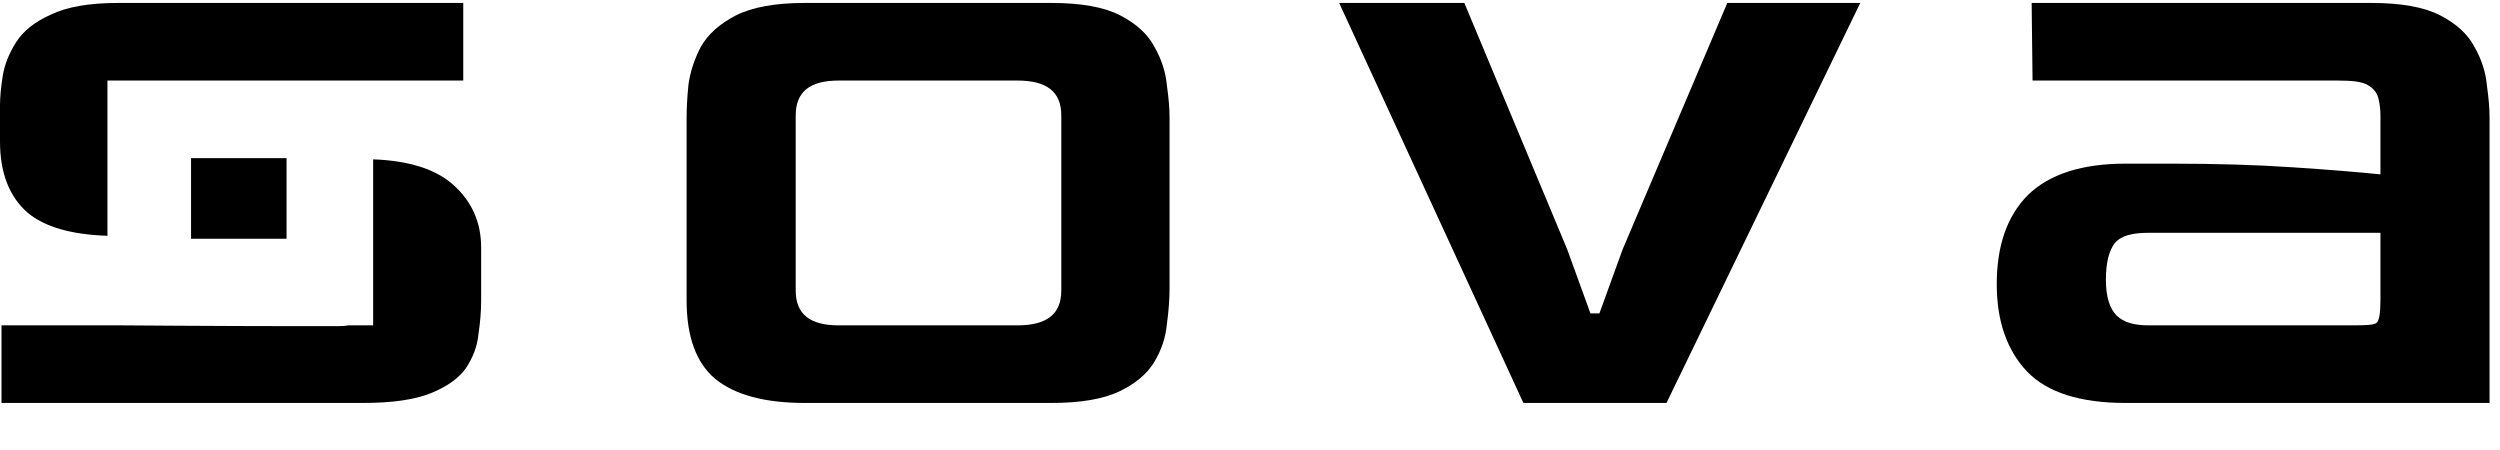 <svg width="50" height="9" viewBox="0 0 50 9" fill="none" xmlns="http://www.w3.org/2000/svg">
<path d="M0.03 6.507V8.059H7.262C7.846 8.059 8.3 7.993 8.621 7.862C8.943 7.731 9.176 7.565 9.319 7.362C9.462 7.148 9.546 6.922 9.569 6.684C9.605 6.446 9.623 6.22 9.623 6.005V4.952C9.623 4.44 9.432 4.017 9.051 3.684C8.701 3.379 8.172 3.213 7.463 3.187V6.507H6.976C6.912 6.518 6.841 6.523 6.761 6.523H5.867C4.508 6.523 2.433 6.507 2.433 6.507H0.03Z" fill="black"/>
<path d="M2.149 4.716V1.611H9.265V0.059H2.361C1.789 0.059 1.342 0.136 1.02 0.291C0.698 0.434 0.465 0.618 0.322 0.845C0.179 1.071 0.089 1.297 0.054 1.523C0.018 1.749 0 1.946 0 2.112V2.827C0 3.458 0.185 3.934 0.554 4.255C0.892 4.538 1.424 4.692 2.149 4.716Z" fill="black"/>
<path fill-rule="evenodd" clip-rule="evenodd" d="M14.304 7.577C14.698 7.898 15.294 8.059 16.093 8.059H21.03C21.614 8.059 22.067 7.981 22.389 7.827C22.711 7.672 22.944 7.476 23.087 7.237C23.23 6.999 23.313 6.749 23.337 6.487C23.373 6.226 23.391 5.987 23.391 5.773V2.345C23.391 2.166 23.373 1.952 23.337 1.702C23.313 1.44 23.23 1.184 23.087 0.934C22.955 0.684 22.729 0.476 22.407 0.309C22.085 0.142 21.626 0.059 21.03 0.059H16.093C15.508 0.059 15.049 0.142 14.716 0.309C14.393 0.476 14.161 0.684 14.018 0.934C13.887 1.184 13.803 1.44 13.768 1.702C13.744 1.952 13.732 2.166 13.732 2.345V6.005C13.732 6.731 13.922 7.255 14.304 7.577ZM20.35 6.507H16.773C16.2 6.507 15.914 6.285 15.914 5.809V2.309C15.914 1.833 16.2 1.611 16.773 1.611H20.35C20.934 1.611 21.226 1.833 21.226 2.309V5.809C21.226 6.285 20.934 6.507 20.35 6.507Z" fill="black"/>
<path d="M30.468 8.059L26.783 0.059H29.287L31.344 4.987L31.809 6.268H31.988L32.453 4.987L34.546 0.059H37.205L33.33 8.059H30.468Z" fill="black"/>
<path fill-rule="evenodd" clip-rule="evenodd" d="M40.544 7.434C40.949 7.851 41.605 8.059 42.511 8.059H49.791V2.345C49.791 2.166 49.773 1.952 49.737 1.702C49.714 1.44 49.63 1.184 49.487 0.934C49.356 0.684 49.129 0.476 48.807 0.309C48.485 0.142 48.026 0.059 47.43 0.059H46.536H41.992H40.633L40.651 1.611H46.75C47.036 1.611 47.239 1.63 47.358 1.702C47.478 1.773 47.549 1.868 47.573 1.987C47.597 2.095 47.609 2.202 47.609 2.309V3.487C47.144 3.44 46.553 3.392 45.838 3.345C45.123 3.297 44.318 3.273 43.423 3.273H42.511C41.641 3.273 40.991 3.481 40.561 3.898C40.144 4.315 39.935 4.91 39.935 5.684C39.935 6.422 40.138 7.005 40.544 7.434ZM47.072 6.507H42.976C42.69 6.507 42.475 6.452 42.332 6.309C42.189 6.166 42.118 5.928 42.118 5.595C42.118 5.261 42.177 5.017 42.296 4.862C42.428 4.708 42.654 4.656 42.976 4.656H47.609V6.005C47.609 6.255 47.585 6.404 47.537 6.452C47.49 6.499 47.335 6.507 47.072 6.507Z" fill="black"/>
<path d="M3.821 3.163H5.731V4.775H3.821V3.163Z" fill="black"/>
</svg>

